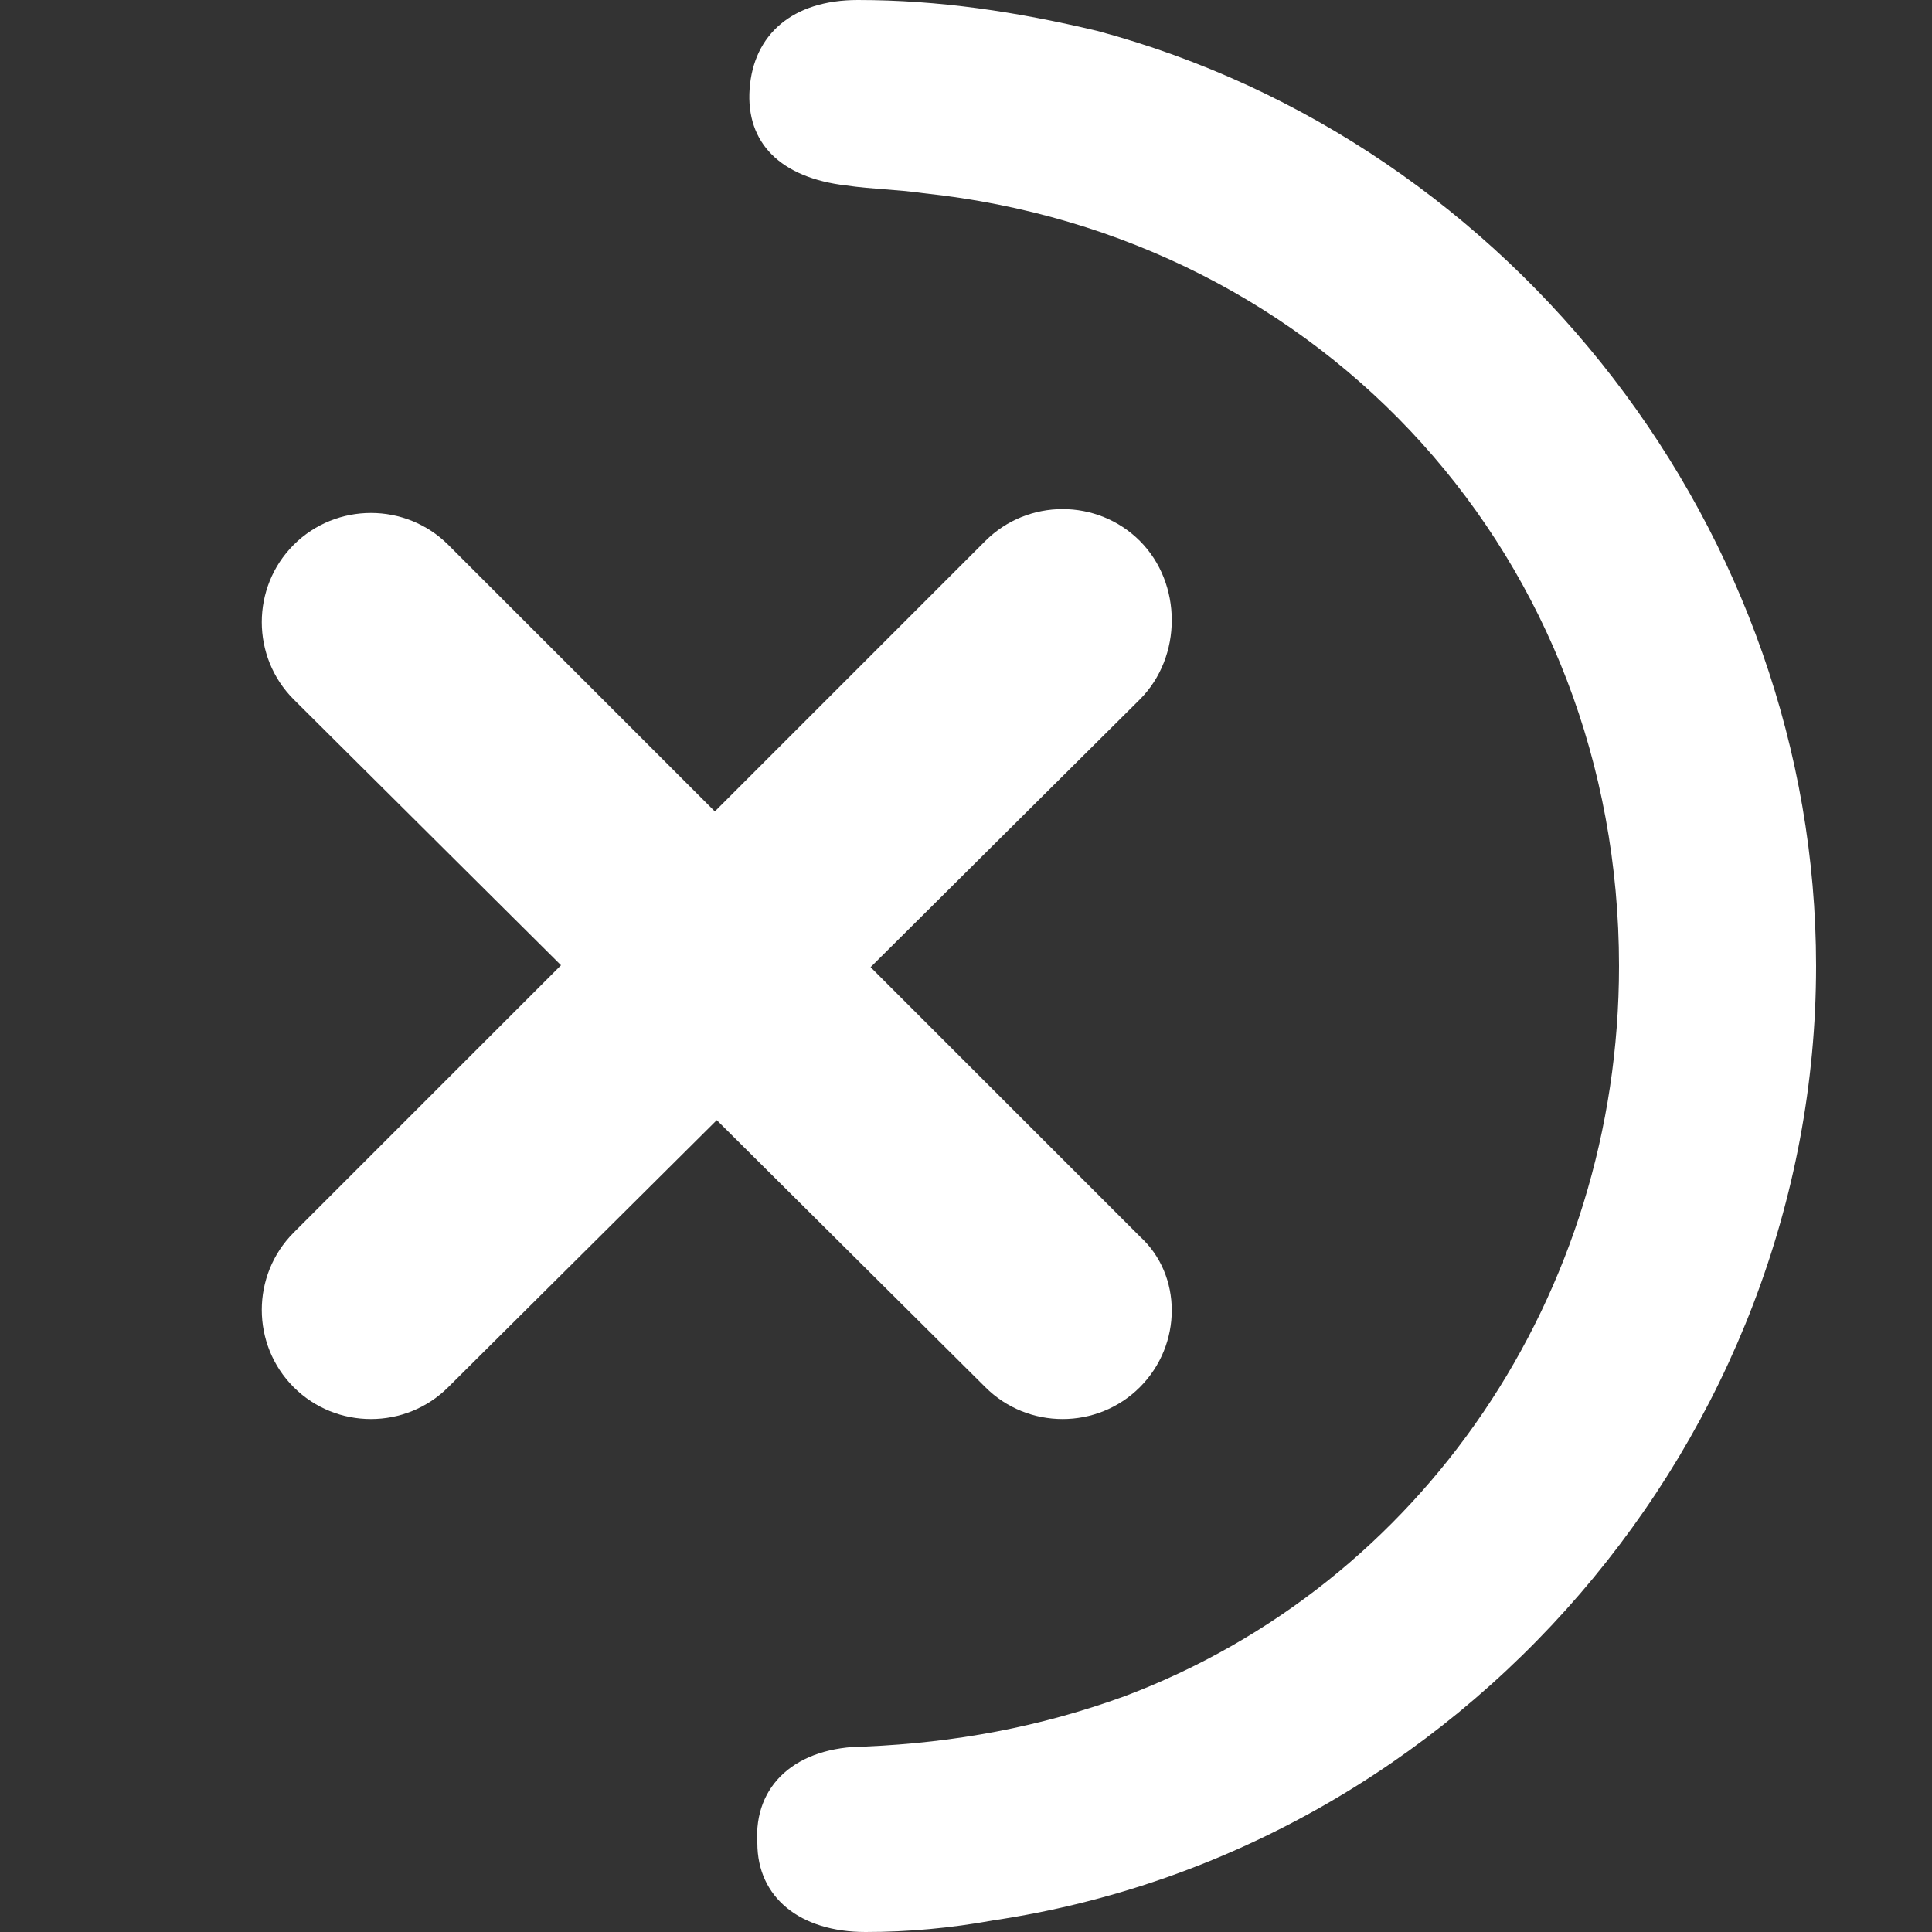 <?xml version="1.0" encoding="utf-8"?>
<!-- Generator: Adobe Illustrator 28.0.0, SVG Export Plug-In . SVG Version: 6.00 Build 0)  -->
<svg version="1.1" id="Capa_3" xmlns="http://www.w3.org/2000/svg" xmlns:xlink="http://www.w3.org/1999/xlink" x="0px" y="0px"
	 viewBox="0 0 50 50" style="enable-background:new 0 0 50 50;" xml:space="preserve">
<rect x="0" y="0" width="50" height="50" fill="#333333" stroke="none"/>
<style type="text/css">
	.st0{fill:#FFFFFF;}
</style>
<g>
	<path class="st0" d="M41.9,25c0-10.5-7.6-18.9-18-20c-0.7-0.1-1.3-0.1-2-0.2c-1.7-0.2-2.6-1.1-2.5-2.5C19.5,0.9,20.5,0,22.2,0
		c2.1,0,4.1,0.3,6.2,0.8c10.8,2.9,18.6,13,18.6,24.2c0,12.2-9.2,22.9-21.3,24.7c-1.1,0.2-2.2,0.3-3.3,0.3c-1.7,0-2.8-0.9-2.8-2.3
		c-0.1-1.5,1-2.5,2.8-2.5c2.3-0.1,4.5-0.5,6.7-1.3C36.8,41,41.9,33.5,41.9,25"/>
	<g>
		<path class="st0" d="M29.5,18.1L11.6,35.9c-1.1,1.1-2.9,1.1-4,0s-1.1-2.9,0-4l17.9-17.9c1.1-1.1,2.9-1.1,4,0S30.6,17,29.5,18.1z"
			/>
	</g>
	<g>
		<path class="st0" d="M29.5,35.9c-1.1,1.1-2.9,1.1-4,0L7.6,18.1c-1.1-1.1-1.1-2.9,0-4s2.9-1.1,4,0l17.9,17.9
			C30.6,33,30.6,34.8,29.5,35.9z"/>
	</g>
</g>
</svg>
